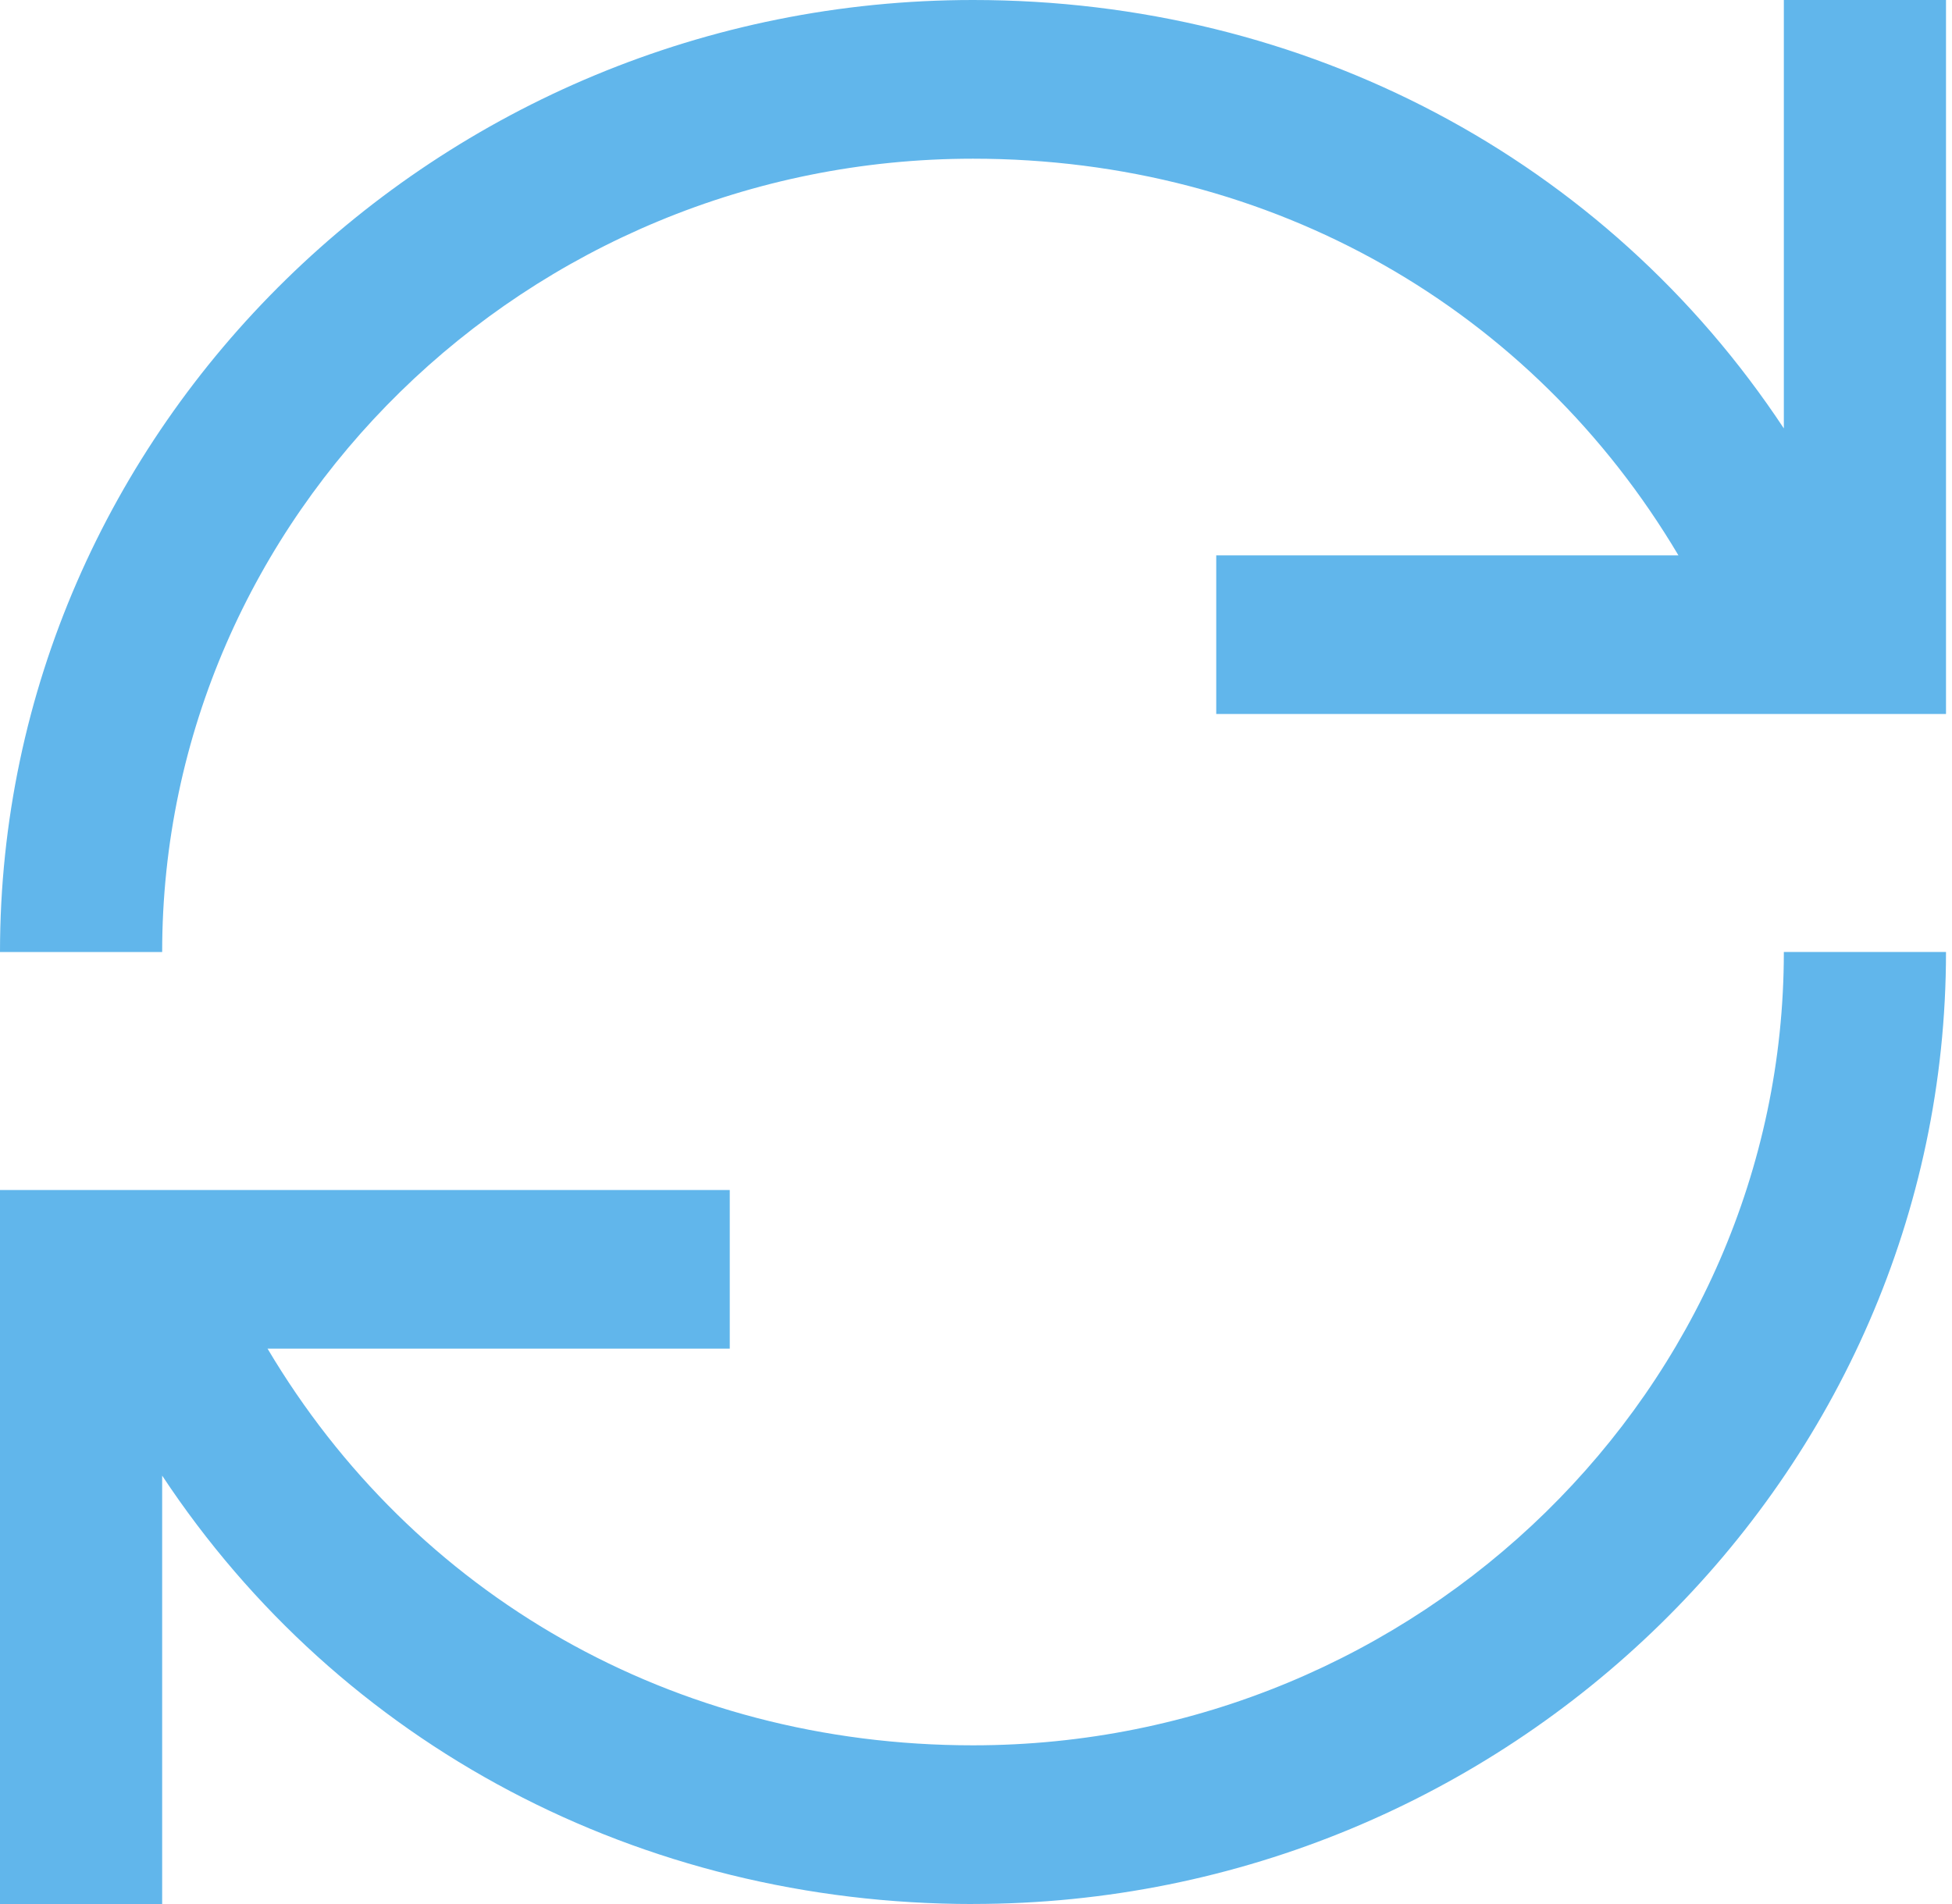 <svg width="41" height="40" viewBox="0 0 41 40" fill="none" xmlns="http://www.w3.org/2000/svg">
<path d="m20.437,40c-6.983,0 -13.284,-3.333 -17.031,-9l0,9l-3.406,0l0,-15l15.328,0l0,3.333l-9.708,0c3.066,5.167 8.516,8.333 14.817,8.333c9.367,0 17.031,-7.5 17.031,-16.667l3.406,0c0,11 -9.197,20 -20.437,20zm-17.031,-20l-3.406,0c0,-11 9.197,-20 20.437,-20c6.983,0 13.284,3.333 17.031,9l0,-9l3.406,0l0,15l-15.328,0l0,-3.333l9.708,0c-3.066,-5.167 -8.516,-8.333 -14.817,-8.333c-9.367,0 -17.031,7.5 -17.031,16.667z" fill="#61B6EB"/>
</svg>

